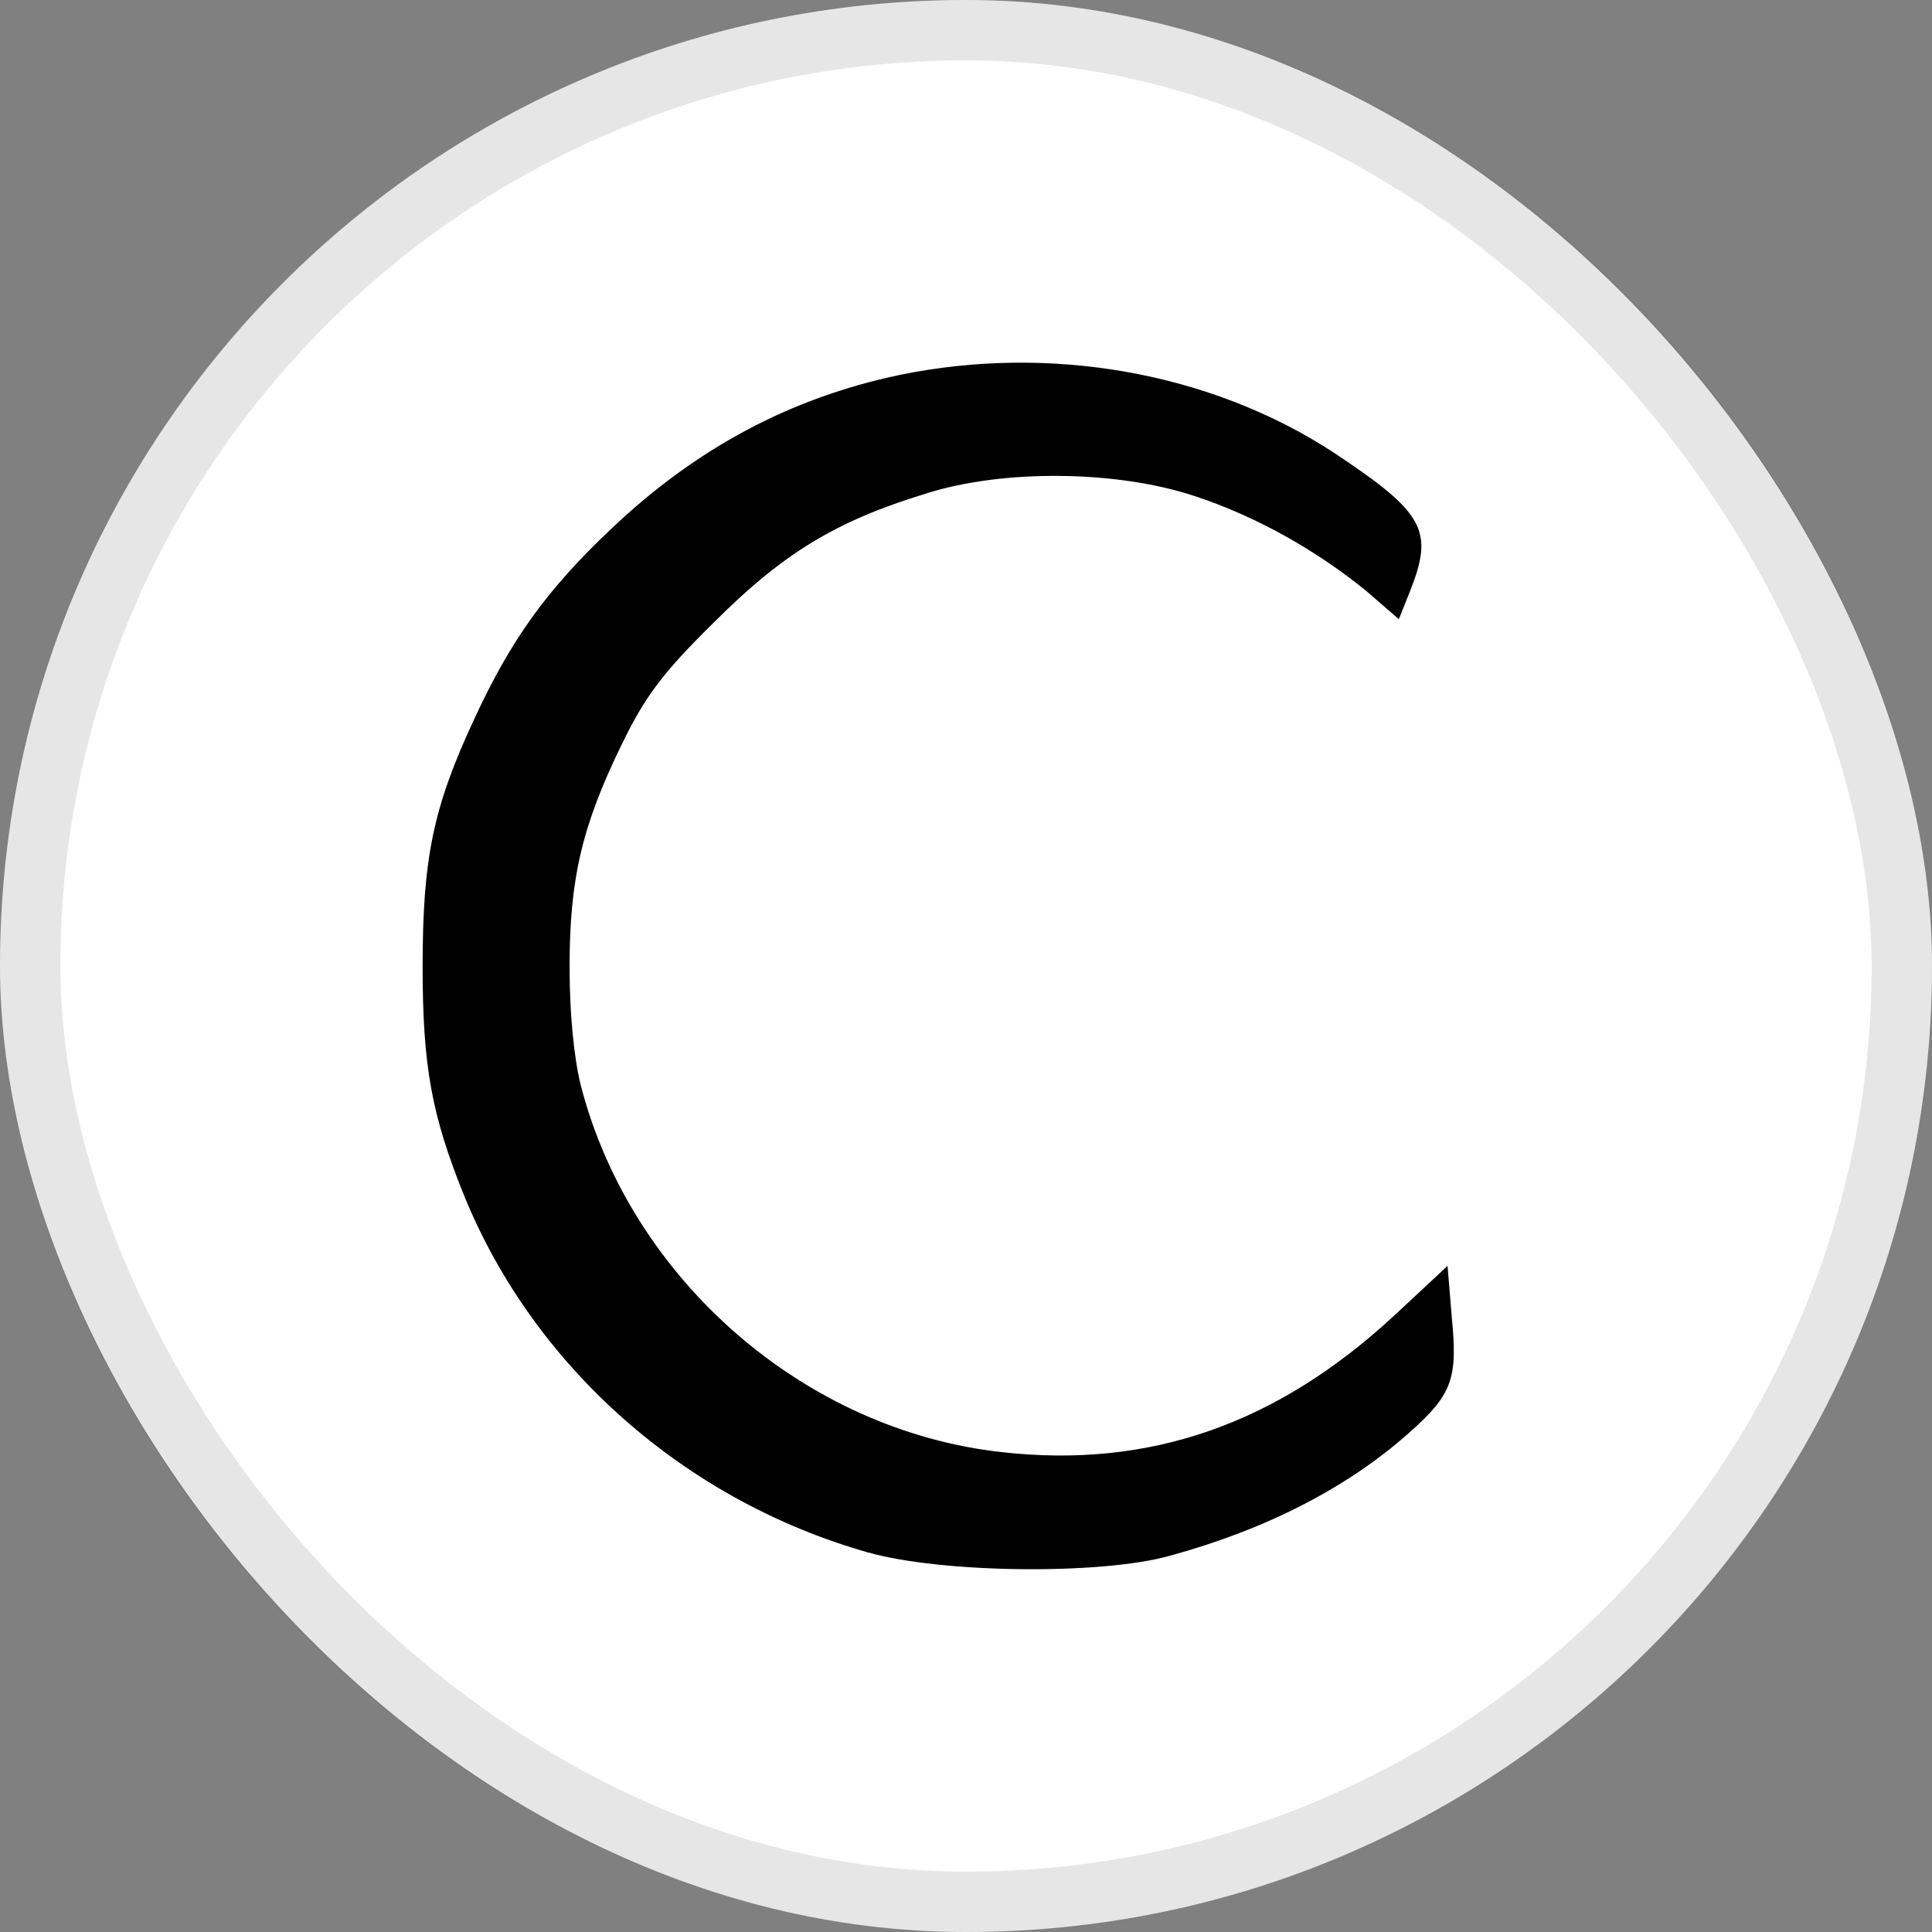 <svg width="32" height="32" viewBox="0 0 32 32" fill="none" xmlns="http://www.w3.org/2000/svg">
<rect x="0" y="0" width="32" height="32" fill="#808080" stroke="none"/>
<rect width="32" height="32" rx="16" fill="white"/>
<rect x="0.5" y="0.5" width="31" height="31" rx="15.5" stroke="black" stroke-opacity="0.1"/>
<g clip-path="url(#clip0_9548_855)">
<path d="M22.084 7.492C23.594 8.494 23.756 8.781 23.353 9.795L23.169 10.256L22.638 9.795C21.807 9.116 20.804 8.551 19.789 8.217C18.509 7.791 16.629 7.767 15.349 8.171C13.839 8.632 12.974 9.161 11.82 10.313C10.967 11.153 10.679 11.545 10.299 12.328C9.641 13.676 9.434 14.551 9.434 16.014C9.434 16.775 9.503 17.5 9.618 17.971C10.449 21.197 13.332 23.695 16.595 24.052C19.051 24.329 21.162 23.581 23.099 21.784L23.976 20.967L24.045 21.807C24.148 22.844 24.055 23.097 23.329 23.741C22.314 24.64 20.977 25.331 19.374 25.769C18.221 26.091 15.58 26.056 14.369 25.711C11.336 24.848 8.845 22.636 7.692 19.814C7.15 18.478 7 17.66 7 16.014C7 14.217 7.172 13.377 7.853 11.914C8.464 10.589 9.064 9.76 10.125 8.758C11.532 7.423 13.089 6.593 14.888 6.213C17.391 5.694 20.054 6.167 22.084 7.492Z" fill="black"/>
</g>
<defs>
<clipPath id="clip0_9548_855">
<rect width="17.087" height="20" fill="white" transform="translate(7 6)"/>
</clipPath>
</defs>
</svg>
